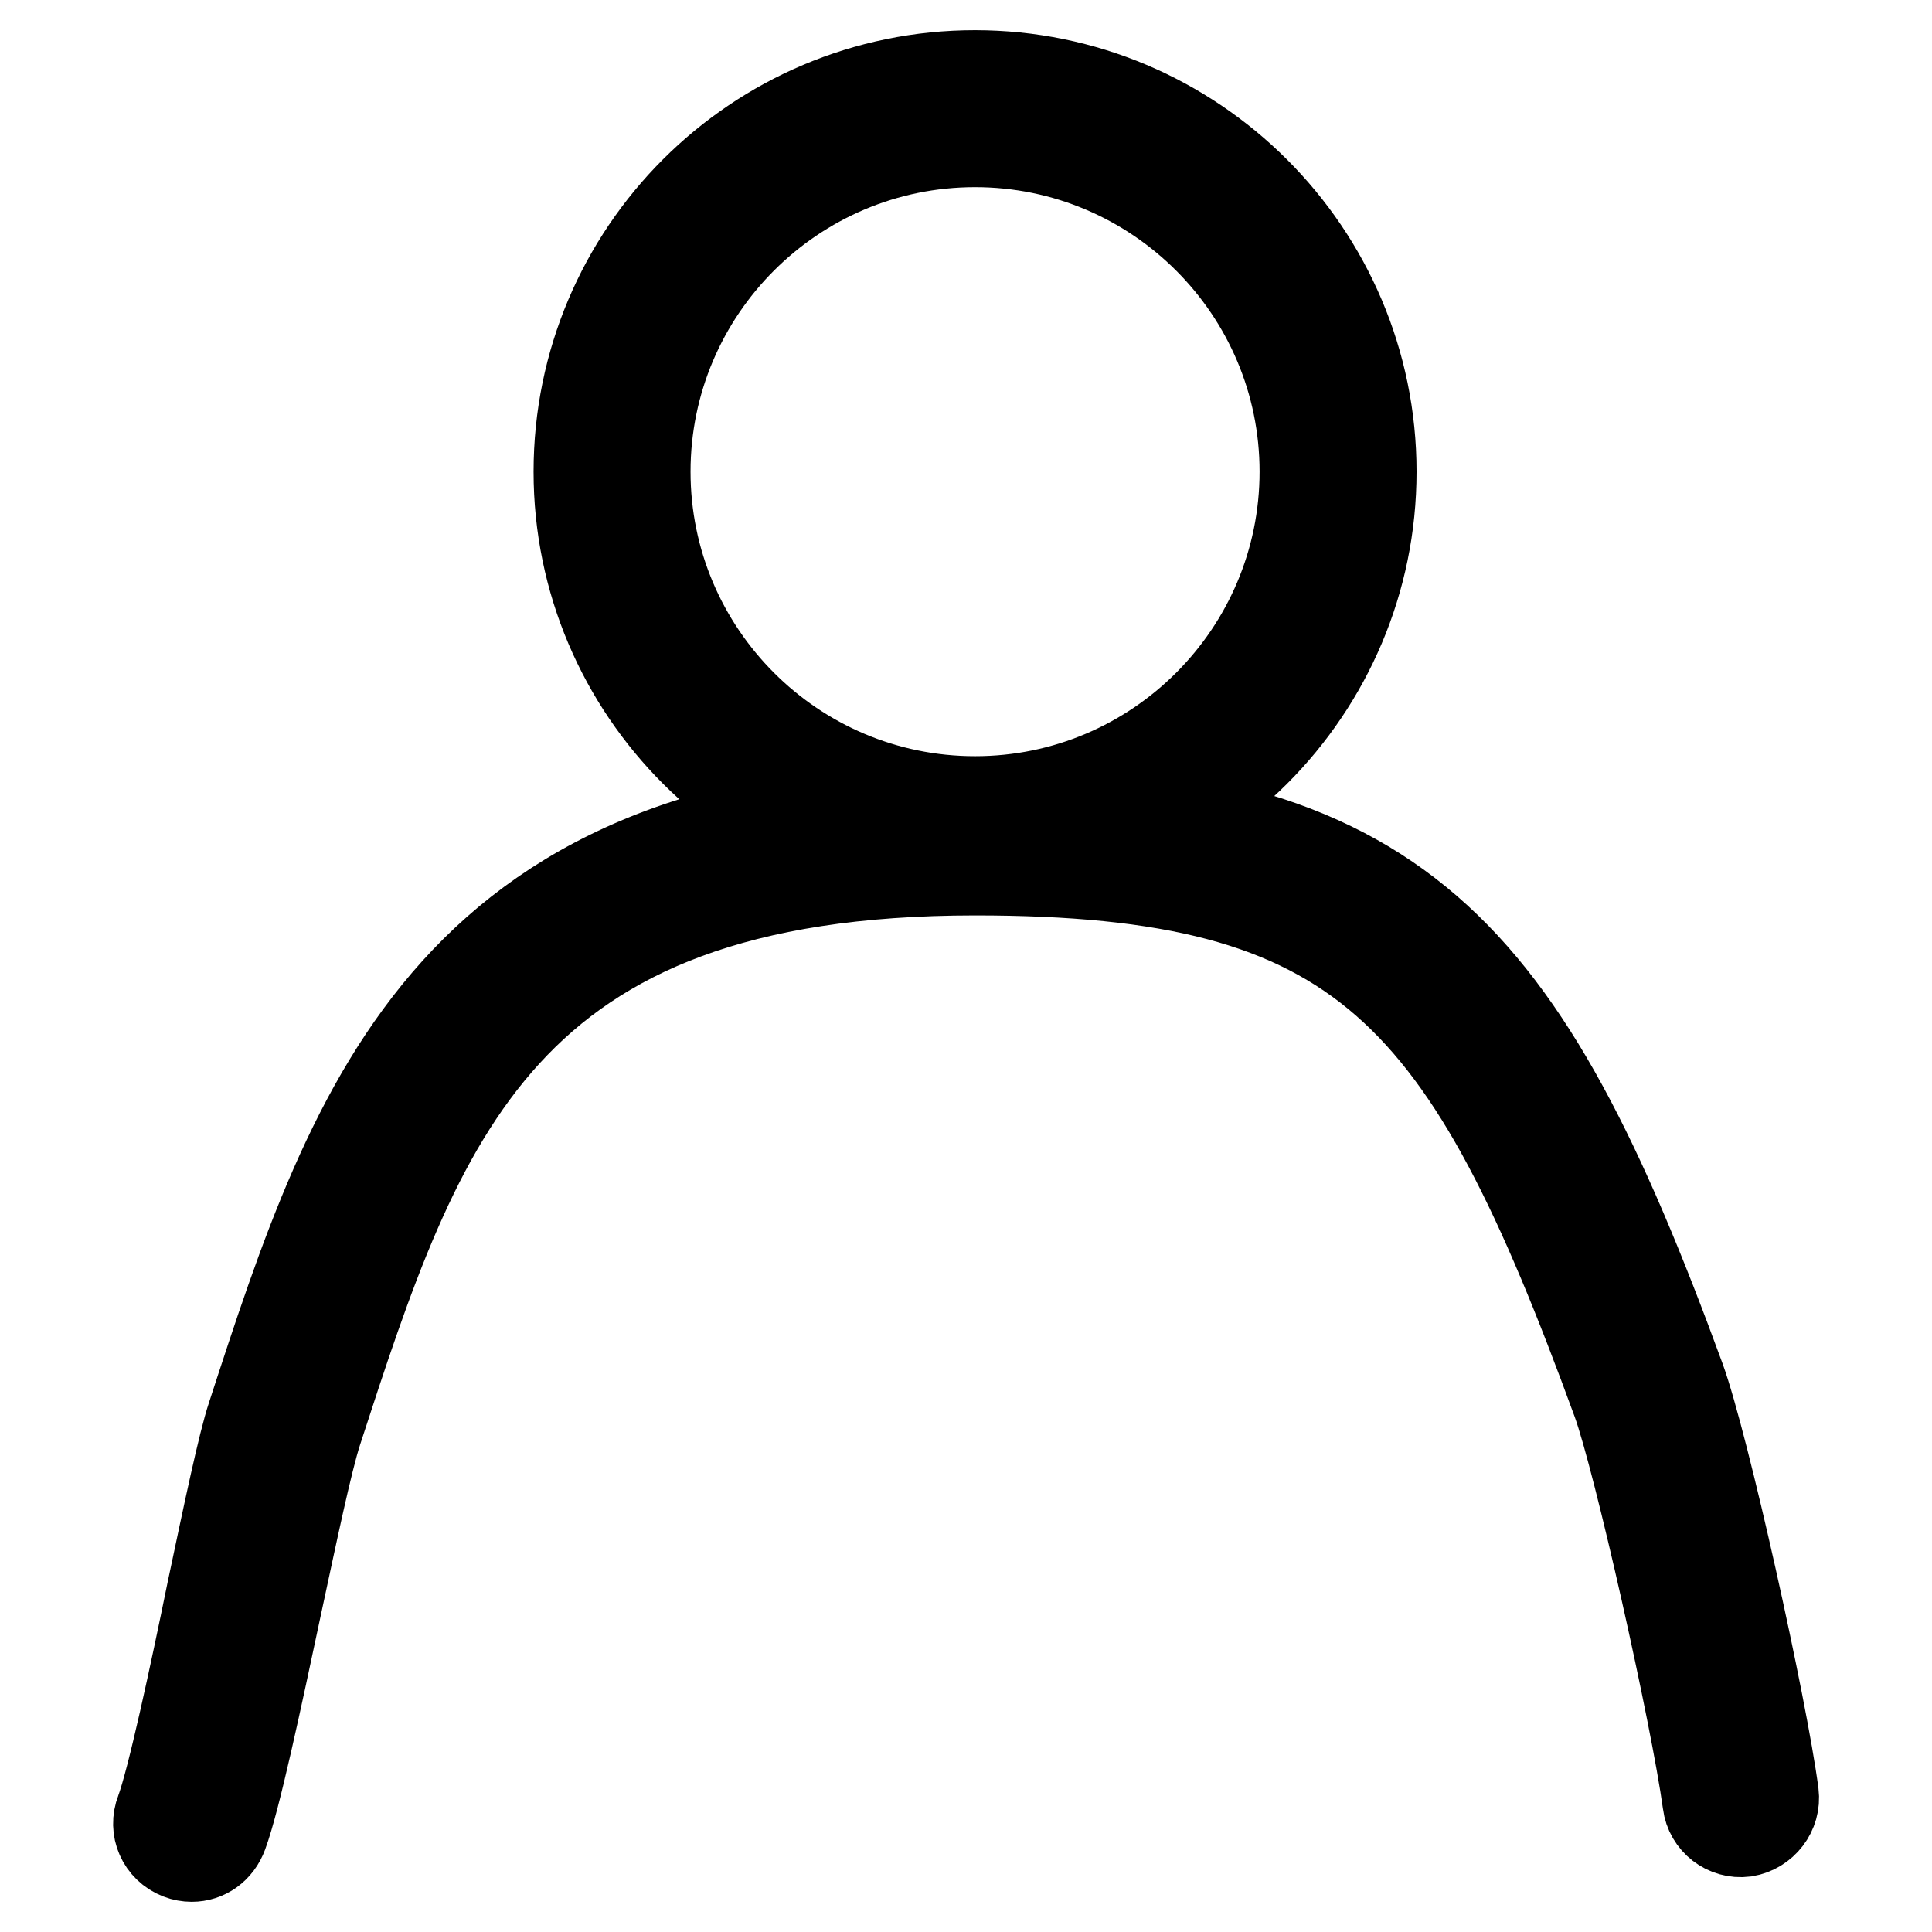 <?xml version="1.0" encoding="utf-8"?>
<!-- Svg Vector Icons : http://www.onlinewebfonts.com/icon -->
<!DOCTYPE svg PUBLIC "-//W3C//DTD SVG 1.1//EN" "http://www.w3.org/Graphics/SVG/1.1/DTD/svg11.dtd">
<svg version="1.1" xmlns="http://www.w3.org/2000/svg" xmlns:xlink="http://www.w3.org/1999/xlink" x="0px" y="0px" viewBox="0 0 256 256" enable-background="new 0 0 256 256" xml:space="preserve">
<g> <path stroke-width="12" fill-opacity="0" stroke="#000000"  d="M129.2,115c-28.9,0-52.5-23.5-52.5-52.5c0-29,23.5-52.5,52.5-52.5c28.9,0,52.5,23.5,52.5,52.5 C181.7,91.4,158.2,115,129.2,115z M129.2,18.8c-24.1,0-43.7,19.6-43.7,43.7c0,24.1,19.6,43.7,43.7,43.7s43.7-19.6,43.7-43.7 S153.3,18.8,129.2,18.8z M25.4,246c-0.5,0-1.1-0.1-1.6-0.3c-2.3-0.9-3.4-3.4-2.5-5.7c1.5-4,4.5-17.9,6.8-29.2 c2.2-10.4,4.1-19.5,5.3-23.1c13.7-42.1,26.4-81.1,95.8-81.1c56.1,0,72.5,19,93.4,76.1c3.2,8.8,10.9,43.6,12.4,55 c0.3,2.4-1.4,4.6-3.8,5c-2.4,0.3-4.6-1.4-4.9-3.8c-1.6-11.7-9.2-45.5-12-53.2c-19.9-54.5-33.5-70.4-85.1-70.4 c-63,0-73.7,32.8-87.2,74.3c-1.3,4-3.3,13.6-5.3,22.9c-2.7,12.7-5.5,25.9-7.2,30.5C28.8,244.9,27.2,246,25.4,246z"/></g>
</svg>